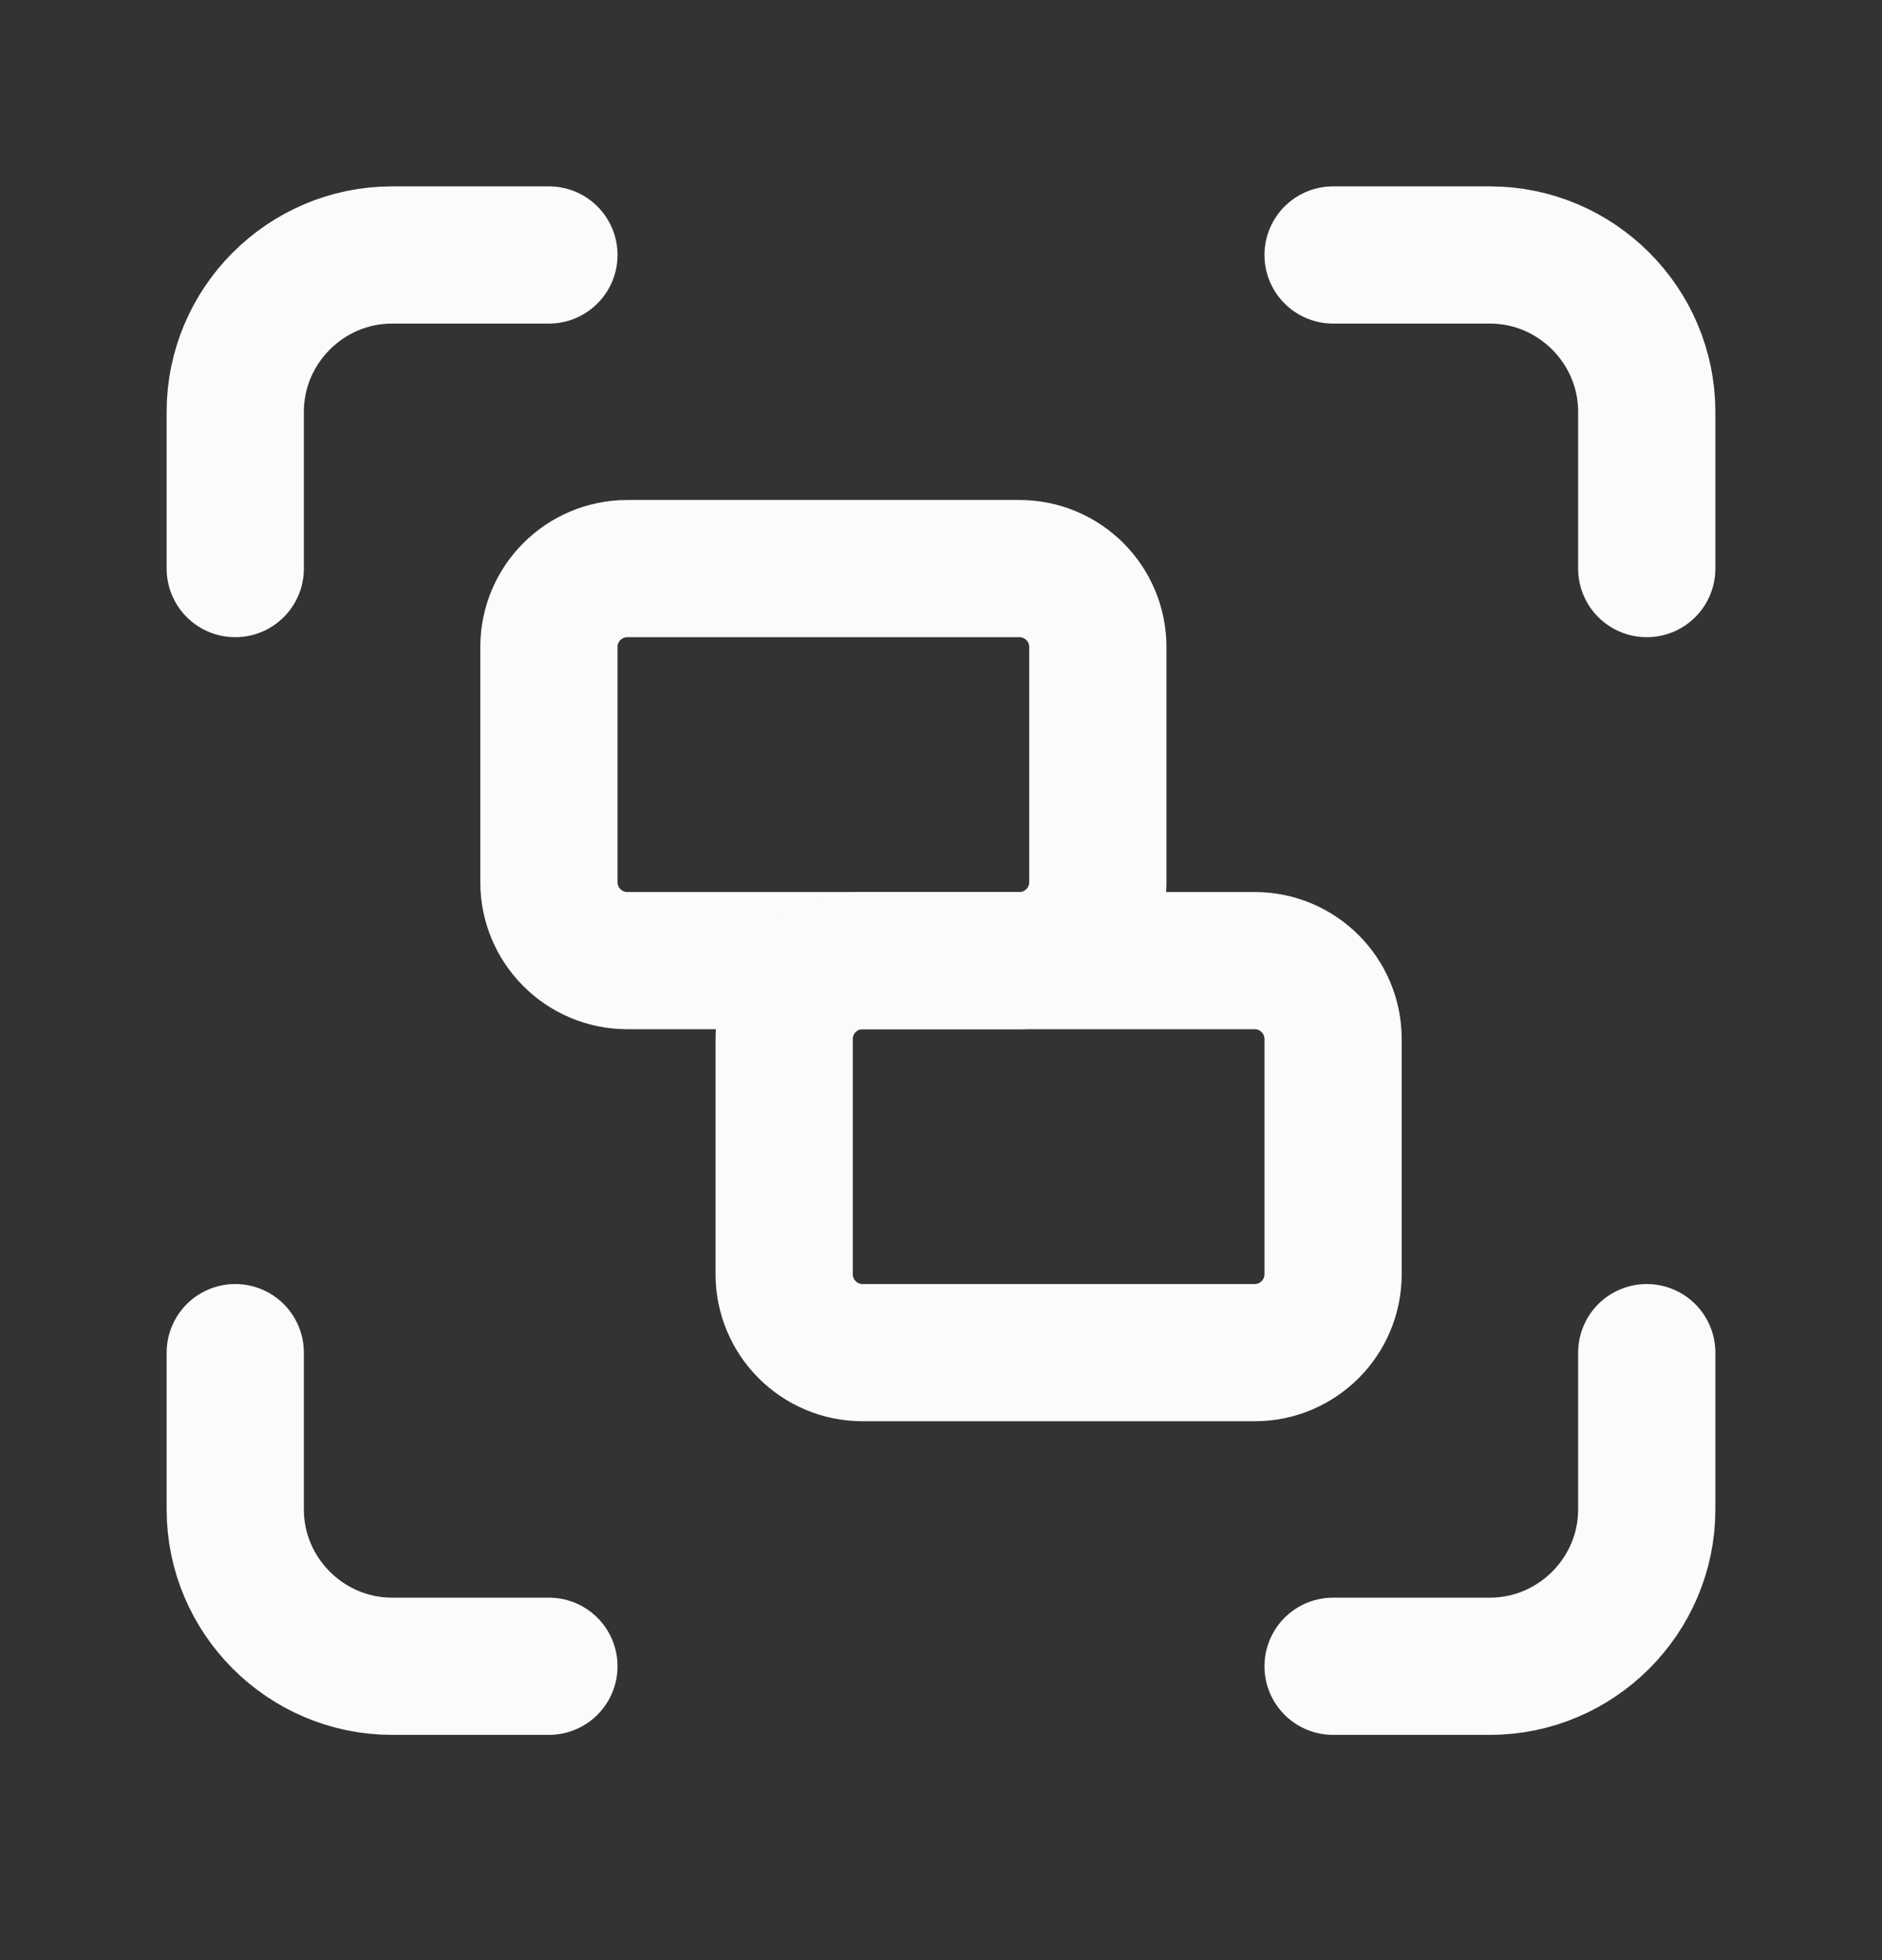 <svg width="24" height="25" viewBox="0 0 24 25" fill="none" xmlns="http://www.w3.org/2000/svg">
<rect x="0" y="0" width="24" height="25" fill="#333333" stroke="none"/>
<path d="M3 7.252V5.252C3 4.152 3.9 3.252 5 3.252H7" stroke="#FCFBF9" stroke-width="1.75" stroke-linecap="round" stroke-linejoin="round"/>
<path d="M17 3.252H19C20.1 3.252 21 4.152 21 5.252V7.252" stroke="#FCFBF9" stroke-width="1.75" stroke-linecap="round" stroke-linejoin="round"/>
<path d="M21 17.252V19.252C21 20.352 20.1 21.252 19 21.252H17" stroke="#FCFBF9" stroke-width="1.75" stroke-linecap="round" stroke-linejoin="round"/>
<path d="M7 21.252H5C3.9 21.252 3 20.352 3 19.252V17.252" stroke="#FCFBF9" stroke-width="1.75" stroke-linecap="round" stroke-linejoin="round"/>
<path d="M13 7.252H8C7.448 7.252 7 7.7 7 8.252V11.252C7 11.804 7.448 12.252 8 12.252H13C13.552 12.252 14 11.804 14 11.252V8.252C14 7.7 13.552 7.252 13 7.252Z" stroke="#FCFBF9" stroke-width="1.75" stroke-linecap="round" stroke-linejoin="round"/>
<path d="M16 12.252H11C10.448 12.252 10 12.7 10 13.252V16.252C10 16.804 10.448 17.252 11 17.252H16C16.552 17.252 17 16.804 17 16.252V13.252C17 12.7 16.552 12.252 16 12.252Z" stroke="#FCFBF9" stroke-width="1.75" stroke-linecap="round" stroke-linejoin="round"/>
</svg>
